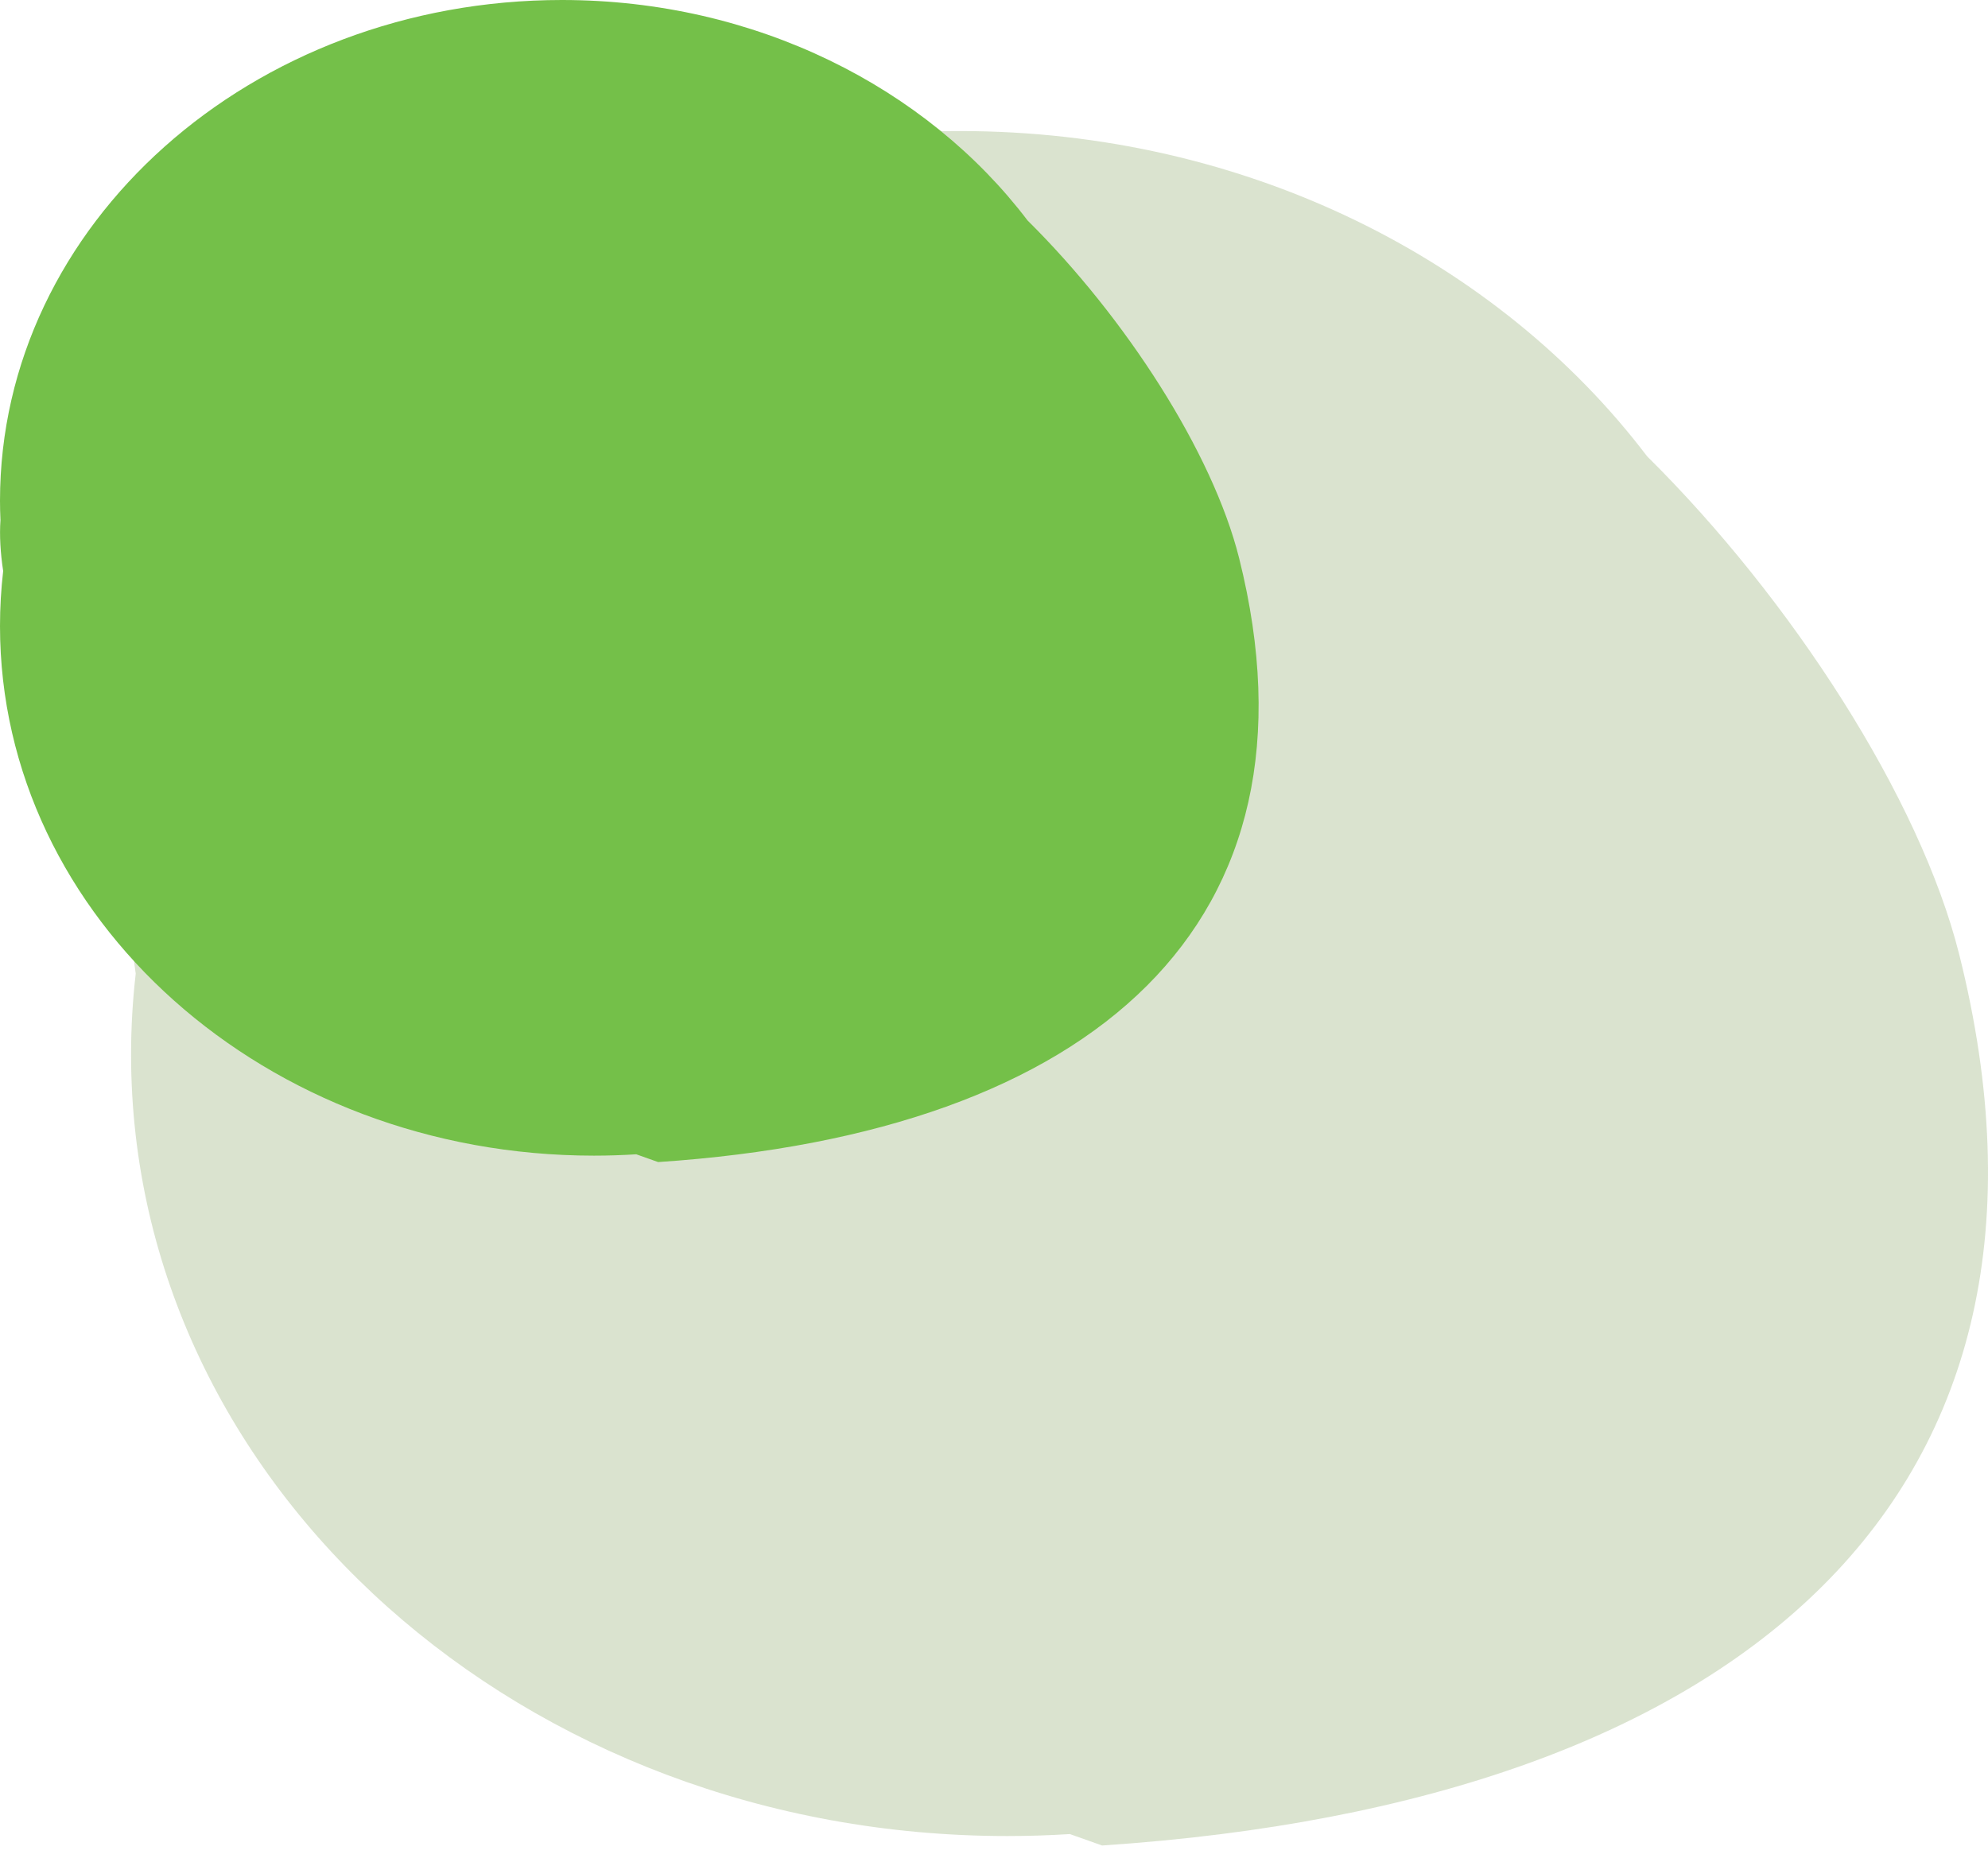 <svg width="153" height="143" viewBox="0 0 153 143" fill="none" xmlns="http://www.w3.org/2000/svg">
<path d="M73.888 10.088C95.891 10.088 115.293 20.017 126.762 35.123C137.857 46.105 147.776 61.453 150.788 73.482C161.145 114.85 134.466 138.763 84.818 142.062C83.987 141.773 83.161 141.478 82.341 141.182C80.753 141.281 79.15 141.334 77.534 141.334C40.285 141.334 10.088 114.402 10.088 81.18C10.088 79.075 10.21 76.995 10.446 74.946C10.13 72.885 10.016 70.939 10.135 69.159C10.104 68.43 10.088 67.697 10.088 66.961C10.088 35.551 38.652 10.088 73.888 10.088Z" fill="#82A15D" fill-opacity="0.3"/>
<path d="M43.244 0C58.158 9.14354e-05 71.309 6.731 79.083 16.971C86.603 24.414 93.325 34.815 95.366 42.969C102.386 71.007 84.304 87.216 50.652 89.453C50.087 89.256 49.526 89.056 48.968 88.855C47.893 88.922 46.809 88.959 45.715 88.959C20.467 88.959 0 70.704 0 48.187C0 46.757 0.083 45.345 0.244 43.953C0.031 42.556 -0.046 41.238 0.035 40.031C0.014 39.539 0 39.045 0 38.549C0 17.259 19.361 0 43.244 0Z" fill="#74C049"/>
</svg>
